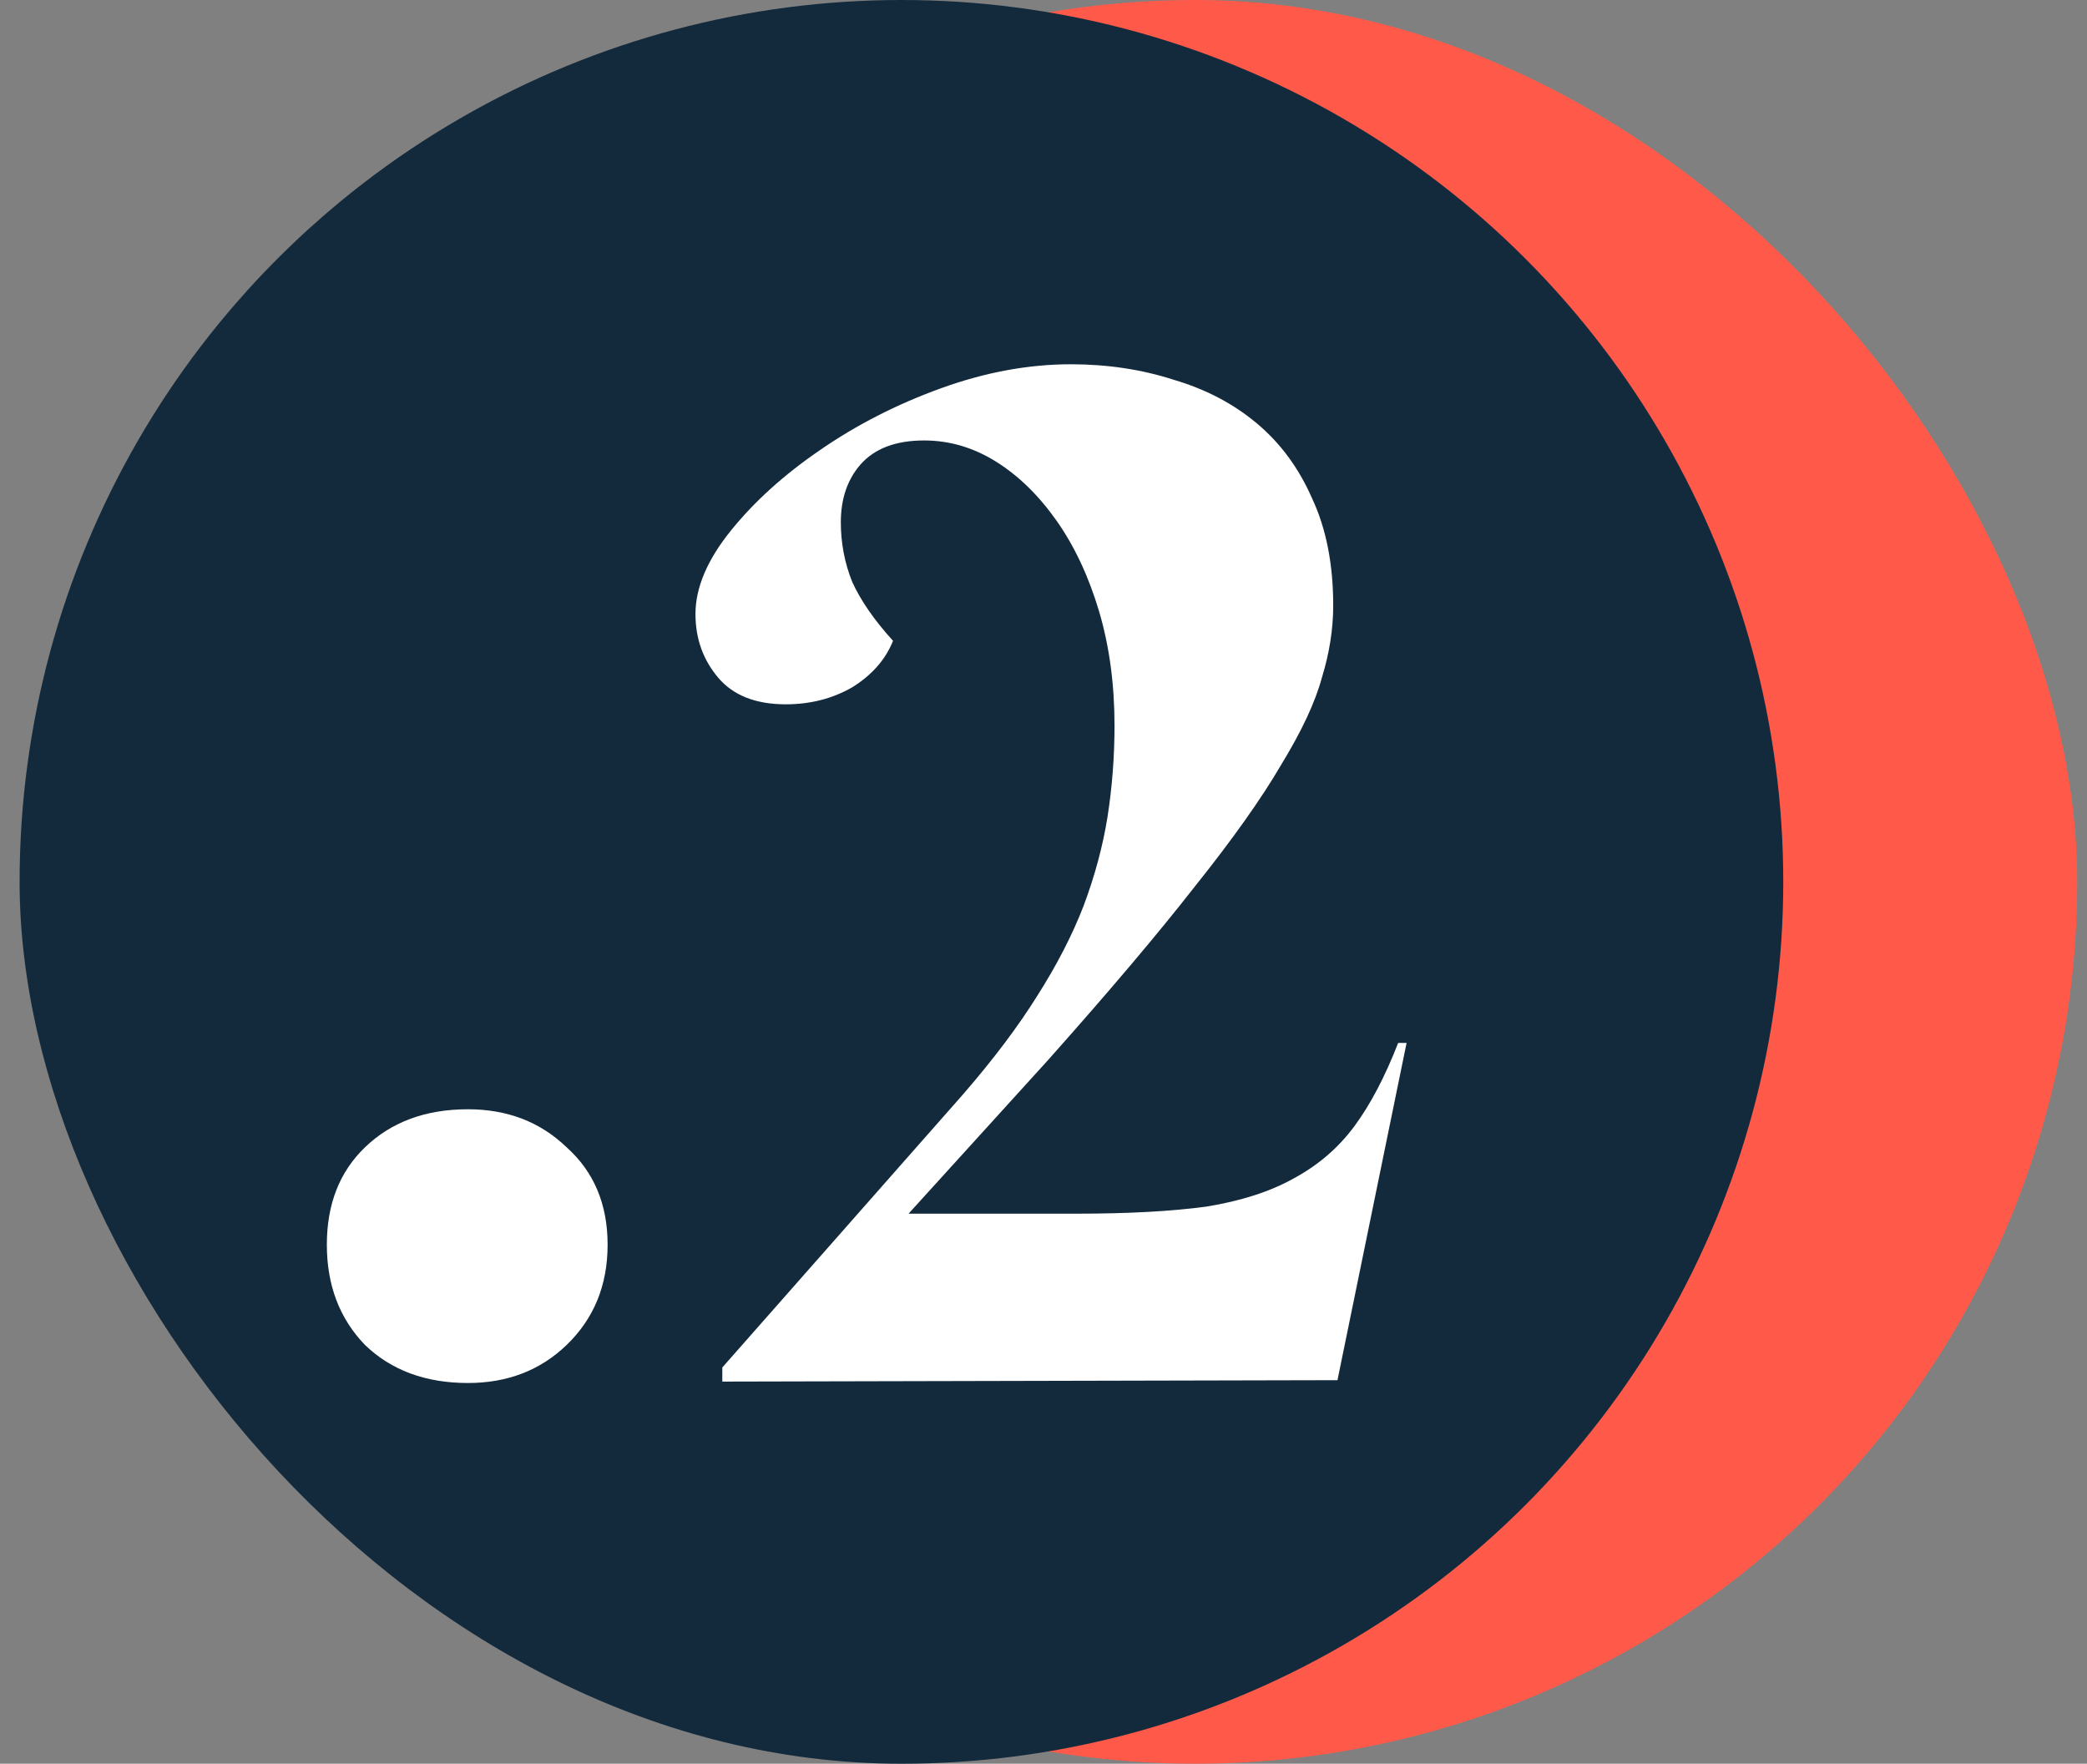 <?xml version="1.0" encoding="UTF-8"?> <svg xmlns="http://www.w3.org/2000/svg" width="71" height="60" viewBox="0 0 71 60" fill="none"><rect x="0" y="0" width="71" height="60" fill="#808080" stroke="none"/> <g clip-path="url(#clip0_162_1863)"> <circle cx="40.667" cy="30" r="30" fill="#FF5A49"></circle> <circle cx="30.667" cy="30" r="30" fill="#132A3D"></circle> <path d="M11.119 42.344C11.119 40.968 11.551 39.864 12.415 39.032C13.311 38.168 14.479 37.736 15.919 37.736C17.263 37.736 18.383 38.168 19.279 39.032C20.207 39.864 20.671 40.968 20.671 42.344C20.671 43.72 20.207 44.856 19.279 45.752C18.383 46.616 17.263 47.048 15.919 47.048C14.479 47.048 13.311 46.616 12.415 45.752C11.551 44.856 11.119 43.72 11.119 42.344ZM23.66 20.888C23.66 19.992 24.061 19.048 24.86 18.056C25.66 17.064 26.669 16.152 27.884 15.32C29.133 14.456 30.509 13.752 32.013 13.208C33.517 12.664 34.989 12.392 36.428 12.392C37.676 12.392 38.844 12.568 39.932 12.92C41.02 13.24 41.965 13.736 42.764 14.408C43.565 15.08 44.188 15.928 44.636 16.952C45.117 17.976 45.356 19.192 45.356 20.6C45.356 21.4 45.228 22.216 44.972 23.048C44.748 23.88 44.285 24.872 43.581 26.024C42.908 27.176 41.932 28.552 40.653 30.152C39.404 31.752 37.74 33.72 35.66 36.056L30.909 41.288H36.62C38.38 41.288 39.852 41.208 41.036 41.048C42.221 40.856 43.212 40.536 44.013 40.088C44.844 39.64 45.532 39.048 46.077 38.312C46.62 37.576 47.117 36.632 47.565 35.48H47.852L45.501 46.952L24.573 47V46.52L32.781 37.208C33.804 36.024 34.636 34.92 35.276 33.896C35.949 32.84 36.477 31.816 36.861 30.824C37.245 29.8 37.517 28.792 37.676 27.8C37.837 26.776 37.916 25.736 37.916 24.68C37.916 23.272 37.74 21.976 37.389 20.792C37.036 19.608 36.556 18.584 35.949 17.72C35.34 16.856 34.653 16.184 33.885 15.704C33.117 15.224 32.3 14.984 31.436 14.984C30.477 14.984 29.756 15.256 29.276 15.8C28.828 16.312 28.605 16.968 28.605 17.768C28.605 18.472 28.733 19.144 28.988 19.784C29.276 20.424 29.741 21.096 30.381 21.8C30.125 22.44 29.66 22.968 28.988 23.384C28.317 23.768 27.564 23.96 26.733 23.96C25.709 23.96 24.941 23.656 24.428 23.048C23.916 22.44 23.66 21.72 23.66 20.888Z" fill="white"></path> </g> <defs> <clipPath id="clip0_162_1863"> <rect x="0.667" width="70" height="60" rx="30" fill="white"></rect> </clipPath> </defs> </svg> 